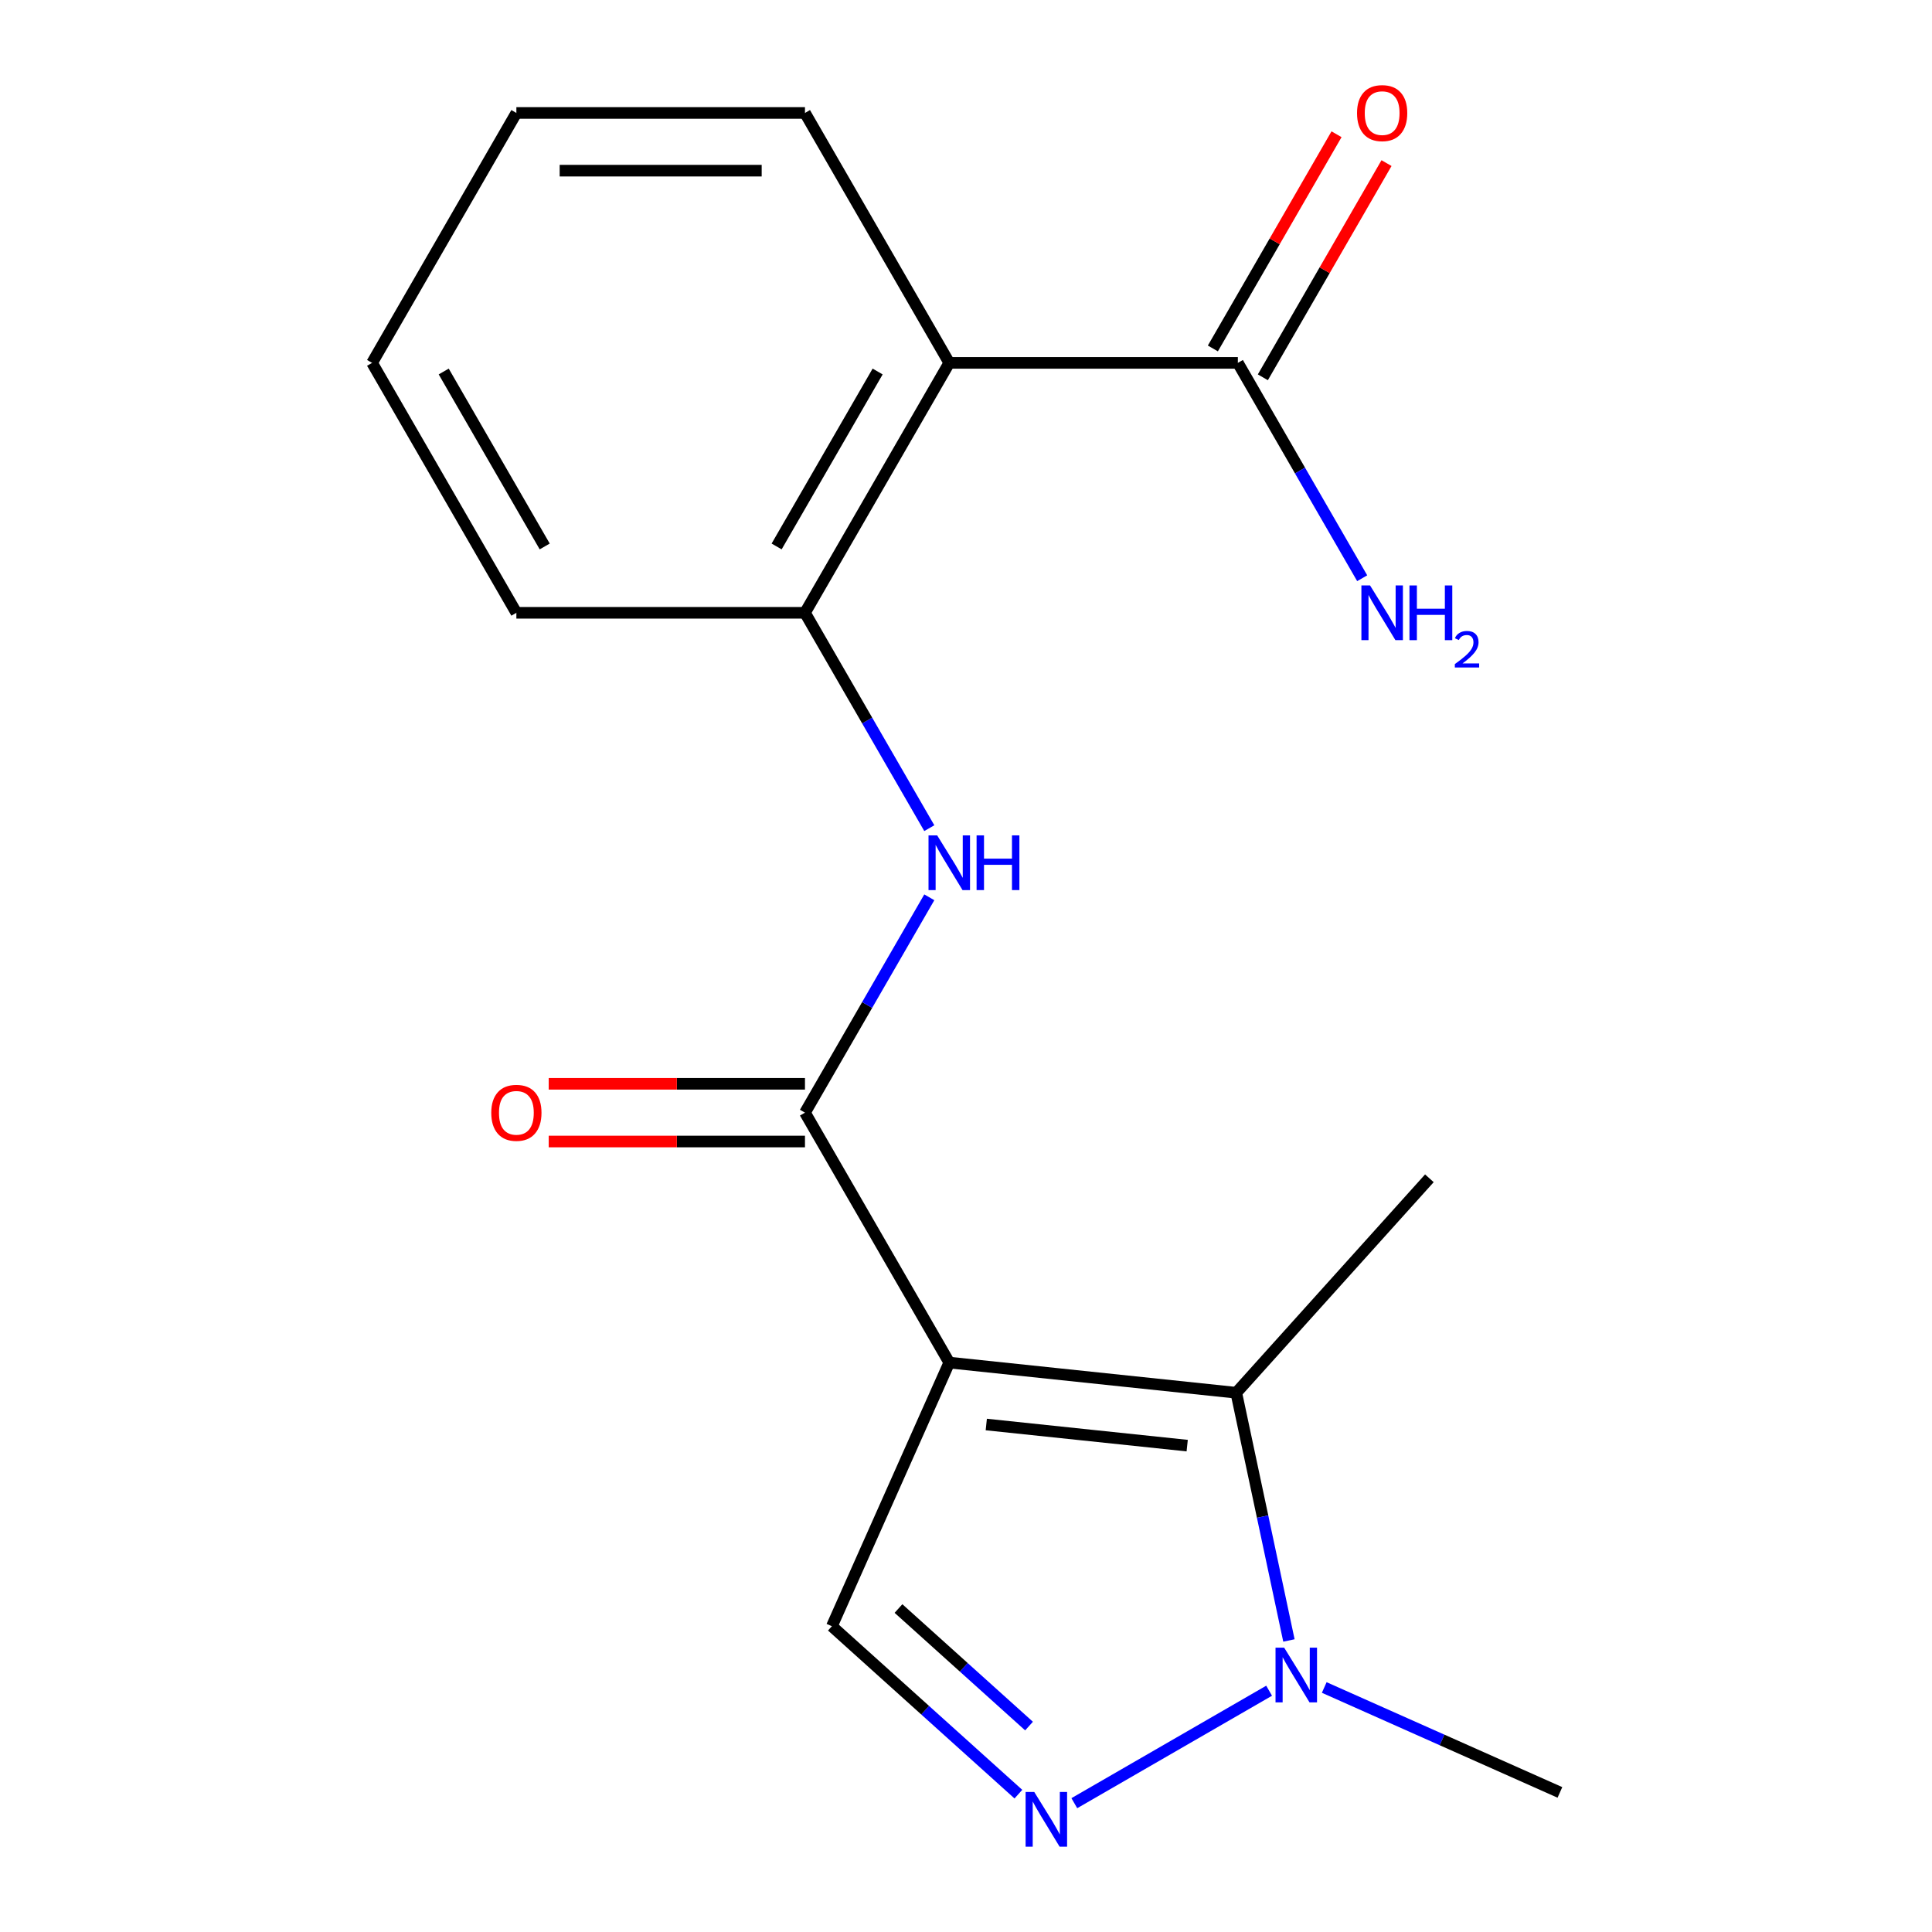 <?xml version='1.0' encoding='iso-8859-1'?>
<svg version='1.1' baseProfile='full'
              xmlns='http://www.w3.org/2000/svg'
                      xmlns:rdkit='http://www.rdkit.org/xml'
                      xmlns:xlink='http://www.w3.org/1999/xlink'
                  xml:space='preserve'
width='1000px' height='1000px' viewBox='0 0 1000 1000'>
<!-- END OF HEADER -->
<rect style='opacity:1.0;fill:#FFFFFF;stroke:none' width='1000' height='1000' x='0' y='0'> </rect>
<path class='bond-0' d='M 491.338,705.272 L 416.651,575.91' style='fill:none;fill-rule:evenodd;stroke:#000000;stroke-width:6px;stroke-linecap:butt;stroke-linejoin:miter;stroke-opacity:1' />
<path class='bond-1' d='M 491.338,705.272 L 639.894,720.886' style='fill:none;fill-rule:evenodd;stroke:#000000;stroke-width:6px;stroke-linecap:butt;stroke-linejoin:miter;stroke-opacity:1' />
<path class='bond-1' d='M 510.498,737.325 L 614.488,748.255' style='fill:none;fill-rule:evenodd;stroke:#000000;stroke-width:6px;stroke-linecap:butt;stroke-linejoin:miter;stroke-opacity:1' />
<path class='bond-4' d='M 491.338,705.272 L 430.582,841.732' style='fill:none;fill-rule:evenodd;stroke:#000000;stroke-width:6px;stroke-linecap:butt;stroke-linejoin:miter;stroke-opacity:1' />
<path class='bond-6' d='M 416.651,575.91 L 448.829,520.176' style='fill:none;fill-rule:evenodd;stroke:#000000;stroke-width:6px;stroke-linecap:butt;stroke-linejoin:miter;stroke-opacity:1' />
<path class='bond-6' d='M 448.829,520.176 L 481.007,464.442' style='fill:none;fill-rule:evenodd;stroke:#0000FF;stroke-width:6px;stroke-linecap:butt;stroke-linejoin:miter;stroke-opacity:1' />
<path class='bond-9' d='M 416.651,560.973 L 350.331,560.973' style='fill:none;fill-rule:evenodd;stroke:#000000;stroke-width:6px;stroke-linecap:butt;stroke-linejoin:miter;stroke-opacity:1' />
<path class='bond-9' d='M 350.331,560.973 L 284.011,560.973' style='fill:none;fill-rule:evenodd;stroke:#FF0000;stroke-width:6px;stroke-linecap:butt;stroke-linejoin:miter;stroke-opacity:1' />
<path class='bond-9' d='M 416.651,590.847 L 350.331,590.847' style='fill:none;fill-rule:evenodd;stroke:#000000;stroke-width:6px;stroke-linecap:butt;stroke-linejoin:miter;stroke-opacity:1' />
<path class='bond-9' d='M 350.331,590.847 L 284.011,590.847' style='fill:none;fill-rule:evenodd;stroke:#FF0000;stroke-width:6px;stroke-linecap:butt;stroke-linejoin:miter;stroke-opacity:1' />
<path class='bond-3' d='M 639.894,720.886 L 653.52,784.994' style='fill:none;fill-rule:evenodd;stroke:#000000;stroke-width:6px;stroke-linecap:butt;stroke-linejoin:miter;stroke-opacity:1' />
<path class='bond-3' d='M 653.52,784.994 L 667.147,849.101' style='fill:none;fill-rule:evenodd;stroke:#0000FF;stroke-width:6px;stroke-linecap:butt;stroke-linejoin:miter;stroke-opacity:1' />
<path class='bond-12' d='M 639.894,720.886 L 739.845,609.879' style='fill:none;fill-rule:evenodd;stroke:#000000;stroke-width:6px;stroke-linecap:butt;stroke-linejoin:miter;stroke-opacity:1' />
<path class='bond-2' d='M 527.114,928.65 L 478.848,885.191' style='fill:none;fill-rule:evenodd;stroke:#0000FF;stroke-width:6px;stroke-linecap:butt;stroke-linejoin:miter;stroke-opacity:1' />
<path class='bond-2' d='M 478.848,885.191 L 430.582,841.732' style='fill:none;fill-rule:evenodd;stroke:#000000;stroke-width:6px;stroke-linecap:butt;stroke-linejoin:miter;stroke-opacity:1' />
<path class='bond-2' d='M 532.625,893.411 L 498.838,862.99' style='fill:none;fill-rule:evenodd;stroke:#0000FF;stroke-width:6px;stroke-linecap:butt;stroke-linejoin:miter;stroke-opacity:1' />
<path class='bond-2' d='M 498.838,862.99 L 465.052,832.568' style='fill:none;fill-rule:evenodd;stroke:#000000;stroke-width:6px;stroke-linecap:butt;stroke-linejoin:miter;stroke-opacity:1' />
<path class='bond-18' d='M 556.063,933.326 L 656.894,875.111' style='fill:none;fill-rule:evenodd;stroke:#0000FF;stroke-width:6px;stroke-linecap:butt;stroke-linejoin:miter;stroke-opacity:1' />
<path class='bond-14' d='M 685.425,873.44 L 746.418,900.596' style='fill:none;fill-rule:evenodd;stroke:#0000FF;stroke-width:6px;stroke-linecap:butt;stroke-linejoin:miter;stroke-opacity:1' />
<path class='bond-14' d='M 746.418,900.596 L 807.411,927.752' style='fill:none;fill-rule:evenodd;stroke:#000000;stroke-width:6px;stroke-linecap:butt;stroke-linejoin:miter;stroke-opacity:1' />
<path class='bond-5' d='M 491.338,187.824 L 416.651,317.186' style='fill:none;fill-rule:evenodd;stroke:#000000;stroke-width:6px;stroke-linecap:butt;stroke-linejoin:miter;stroke-opacity:1' />
<path class='bond-5' d='M 454.262,192.291 L 401.981,282.845' style='fill:none;fill-rule:evenodd;stroke:#000000;stroke-width:6px;stroke-linecap:butt;stroke-linejoin:miter;stroke-opacity:1' />
<path class='bond-8' d='M 491.338,187.824 L 640.712,187.824' style='fill:none;fill-rule:evenodd;stroke:#000000;stroke-width:6px;stroke-linecap:butt;stroke-linejoin:miter;stroke-opacity:1' />
<path class='bond-13' d='M 491.338,187.824 L 416.651,58.462' style='fill:none;fill-rule:evenodd;stroke:#000000;stroke-width:6px;stroke-linecap:butt;stroke-linejoin:miter;stroke-opacity:1' />
<path class='bond-7' d='M 481.007,428.654 L 448.829,372.92' style='fill:none;fill-rule:evenodd;stroke:#0000FF;stroke-width:6px;stroke-linecap:butt;stroke-linejoin:miter;stroke-opacity:1' />
<path class='bond-7' d='M 448.829,372.92 L 416.651,317.186' style='fill:none;fill-rule:evenodd;stroke:#000000;stroke-width:6px;stroke-linecap:butt;stroke-linejoin:miter;stroke-opacity:1' />
<path class='bond-15' d='M 416.651,317.186 L 267.277,317.186' style='fill:none;fill-rule:evenodd;stroke:#000000;stroke-width:6px;stroke-linecap:butt;stroke-linejoin:miter;stroke-opacity:1' />
<path class='bond-10' d='M 653.648,195.293 L 685.653,139.859' style='fill:none;fill-rule:evenodd;stroke:#000000;stroke-width:6px;stroke-linecap:butt;stroke-linejoin:miter;stroke-opacity:1' />
<path class='bond-10' d='M 685.653,139.859 L 717.658,84.425' style='fill:none;fill-rule:evenodd;stroke:#FF0000;stroke-width:6px;stroke-linecap:butt;stroke-linejoin:miter;stroke-opacity:1' />
<path class='bond-10' d='M 627.776,180.356 L 659.781,124.922' style='fill:none;fill-rule:evenodd;stroke:#000000;stroke-width:6px;stroke-linecap:butt;stroke-linejoin:miter;stroke-opacity:1' />
<path class='bond-10' d='M 659.781,124.922 L 691.785,69.488' style='fill:none;fill-rule:evenodd;stroke:#FF0000;stroke-width:6px;stroke-linecap:butt;stroke-linejoin:miter;stroke-opacity:1' />
<path class='bond-11' d='M 640.712,187.824 L 672.89,243.558' style='fill:none;fill-rule:evenodd;stroke:#000000;stroke-width:6px;stroke-linecap:butt;stroke-linejoin:miter;stroke-opacity:1' />
<path class='bond-11' d='M 672.89,243.558 L 705.068,299.292' style='fill:none;fill-rule:evenodd;stroke:#0000FF;stroke-width:6px;stroke-linecap:butt;stroke-linejoin:miter;stroke-opacity:1' />
<path class='bond-19' d='M 416.651,58.462 L 267.277,58.462' style='fill:none;fill-rule:evenodd;stroke:#000000;stroke-width:6px;stroke-linecap:butt;stroke-linejoin:miter;stroke-opacity:1' />
<path class='bond-19' d='M 394.245,88.337 L 289.683,88.337' style='fill:none;fill-rule:evenodd;stroke:#000000;stroke-width:6px;stroke-linecap:butt;stroke-linejoin:miter;stroke-opacity:1' />
<path class='bond-17' d='M 267.277,317.186 L 192.589,187.824' style='fill:none;fill-rule:evenodd;stroke:#000000;stroke-width:6px;stroke-linecap:butt;stroke-linejoin:miter;stroke-opacity:1' />
<path class='bond-17' d='M 281.946,282.845 L 229.665,192.291' style='fill:none;fill-rule:evenodd;stroke:#000000;stroke-width:6px;stroke-linecap:butt;stroke-linejoin:miter;stroke-opacity:1' />
<path class='bond-16' d='M 267.277,58.462 L 192.589,187.824' style='fill:none;fill-rule:evenodd;stroke:#000000;stroke-width:6px;stroke-linecap:butt;stroke-linejoin:miter;stroke-opacity:1' />
<path  class='atom-3' d='M 535.329 927.523
L 544.609 942.523
Q 545.529 944.003, 547.009 946.683
Q 548.489 949.363, 548.569 949.523
L 548.569 927.523
L 552.329 927.523
L 552.329 955.843
L 548.449 955.843
L 538.489 939.443
Q 537.329 937.523, 536.089 935.323
Q 534.889 933.123, 534.529 932.443
L 534.529 955.843
L 530.849 955.843
L 530.849 927.523
L 535.329 927.523
' fill='#0000FF'/>
<path  class='atom-4' d='M 664.69 852.836
L 673.97 867.836
Q 674.89 869.316, 676.37 871.996
Q 677.85 874.676, 677.93 874.836
L 677.93 852.836
L 681.69 852.836
L 681.69 881.156
L 677.81 881.156
L 667.85 864.756
Q 666.69 862.836, 665.45 860.636
Q 664.25 858.436, 663.89 857.756
L 663.89 881.156
L 660.21 881.156
L 660.21 852.836
L 664.69 852.836
' fill='#0000FF'/>
<path  class='atom-7' d='M 485.078 432.388
L 494.358 447.388
Q 495.278 448.868, 496.758 451.548
Q 498.238 454.228, 498.318 454.388
L 498.318 432.388
L 502.078 432.388
L 502.078 460.708
L 498.198 460.708
L 488.238 444.308
Q 487.078 442.388, 485.838 440.188
Q 484.638 437.988, 484.278 437.308
L 484.278 460.708
L 480.598 460.708
L 480.598 432.388
L 485.078 432.388
' fill='#0000FF'/>
<path  class='atom-7' d='M 505.478 432.388
L 509.318 432.388
L 509.318 444.428
L 523.798 444.428
L 523.798 432.388
L 527.638 432.388
L 527.638 460.708
L 523.798 460.708
L 523.798 447.628
L 509.318 447.628
L 509.318 460.708
L 505.478 460.708
L 505.478 432.388
' fill='#0000FF'/>
<path  class='atom-10' d='M 254.277 575.99
Q 254.277 569.19, 257.637 565.39
Q 260.997 561.59, 267.277 561.59
Q 273.557 561.59, 276.917 565.39
Q 280.277 569.19, 280.277 575.99
Q 280.277 582.87, 276.877 586.79
Q 273.477 590.67, 267.277 590.67
Q 261.037 590.67, 257.637 586.79
Q 254.277 582.91, 254.277 575.99
M 267.277 587.47
Q 271.597 587.47, 273.917 584.59
Q 276.277 581.67, 276.277 575.99
Q 276.277 570.43, 273.917 567.63
Q 271.597 564.79, 267.277 564.79
Q 262.957 564.79, 260.597 567.59
Q 258.277 570.39, 258.277 575.99
Q 258.277 581.71, 260.597 584.59
Q 262.957 587.47, 267.277 587.47
' fill='#FF0000'/>
<path  class='atom-11' d='M 702.399 58.542
Q 702.399 51.742, 705.759 47.943
Q 709.119 44.142, 715.399 44.142
Q 721.679 44.142, 725.039 47.943
Q 728.399 51.742, 728.399 58.542
Q 728.399 65.422, 724.999 69.343
Q 721.599 73.222, 715.399 73.222
Q 709.159 73.222, 705.759 69.343
Q 702.399 65.463, 702.399 58.542
M 715.399 70.022
Q 719.719 70.022, 722.039 67.142
Q 724.399 64.222, 724.399 58.542
Q 724.399 52.983, 722.039 50.182
Q 719.719 47.343, 715.399 47.343
Q 711.079 47.343, 708.719 50.142
Q 706.399 52.943, 706.399 58.542
Q 706.399 64.263, 708.719 67.142
Q 711.079 70.022, 715.399 70.022
' fill='#FF0000'/>
<path  class='atom-12' d='M 709.139 303.026
L 718.419 318.026
Q 719.339 319.506, 720.819 322.186
Q 722.299 324.866, 722.379 325.026
L 722.379 303.026
L 726.139 303.026
L 726.139 331.346
L 722.259 331.346
L 712.299 314.946
Q 711.139 313.026, 709.899 310.826
Q 708.699 308.626, 708.339 307.946
L 708.339 331.346
L 704.659 331.346
L 704.659 303.026
L 709.139 303.026
' fill='#0000FF'/>
<path  class='atom-12' d='M 729.539 303.026
L 733.379 303.026
L 733.379 315.066
L 747.859 315.066
L 747.859 303.026
L 751.699 303.026
L 751.699 331.346
L 747.859 331.346
L 747.859 318.266
L 733.379 318.266
L 733.379 331.346
L 729.539 331.346
L 729.539 303.026
' fill='#0000FF'/>
<path  class='atom-12' d='M 753.072 330.353
Q 753.758 328.584, 755.395 327.607
Q 757.032 326.604, 759.302 326.604
Q 762.127 326.604, 763.711 328.135
Q 765.295 329.666, 765.295 332.385
Q 765.295 335.157, 763.236 337.745
Q 761.203 340.332, 756.979 343.394
L 765.612 343.394
L 765.612 345.506
L 753.019 345.506
L 753.019 343.737
Q 756.504 341.256, 758.563 339.408
Q 760.649 337.56, 761.652 335.897
Q 762.655 334.233, 762.655 332.517
Q 762.655 330.722, 761.758 329.719
Q 760.86 328.716, 759.302 328.716
Q 757.798 328.716, 756.794 329.323
Q 755.791 329.93, 755.078 331.277
L 753.072 330.353
' fill='#0000FF'/>
</svg>
